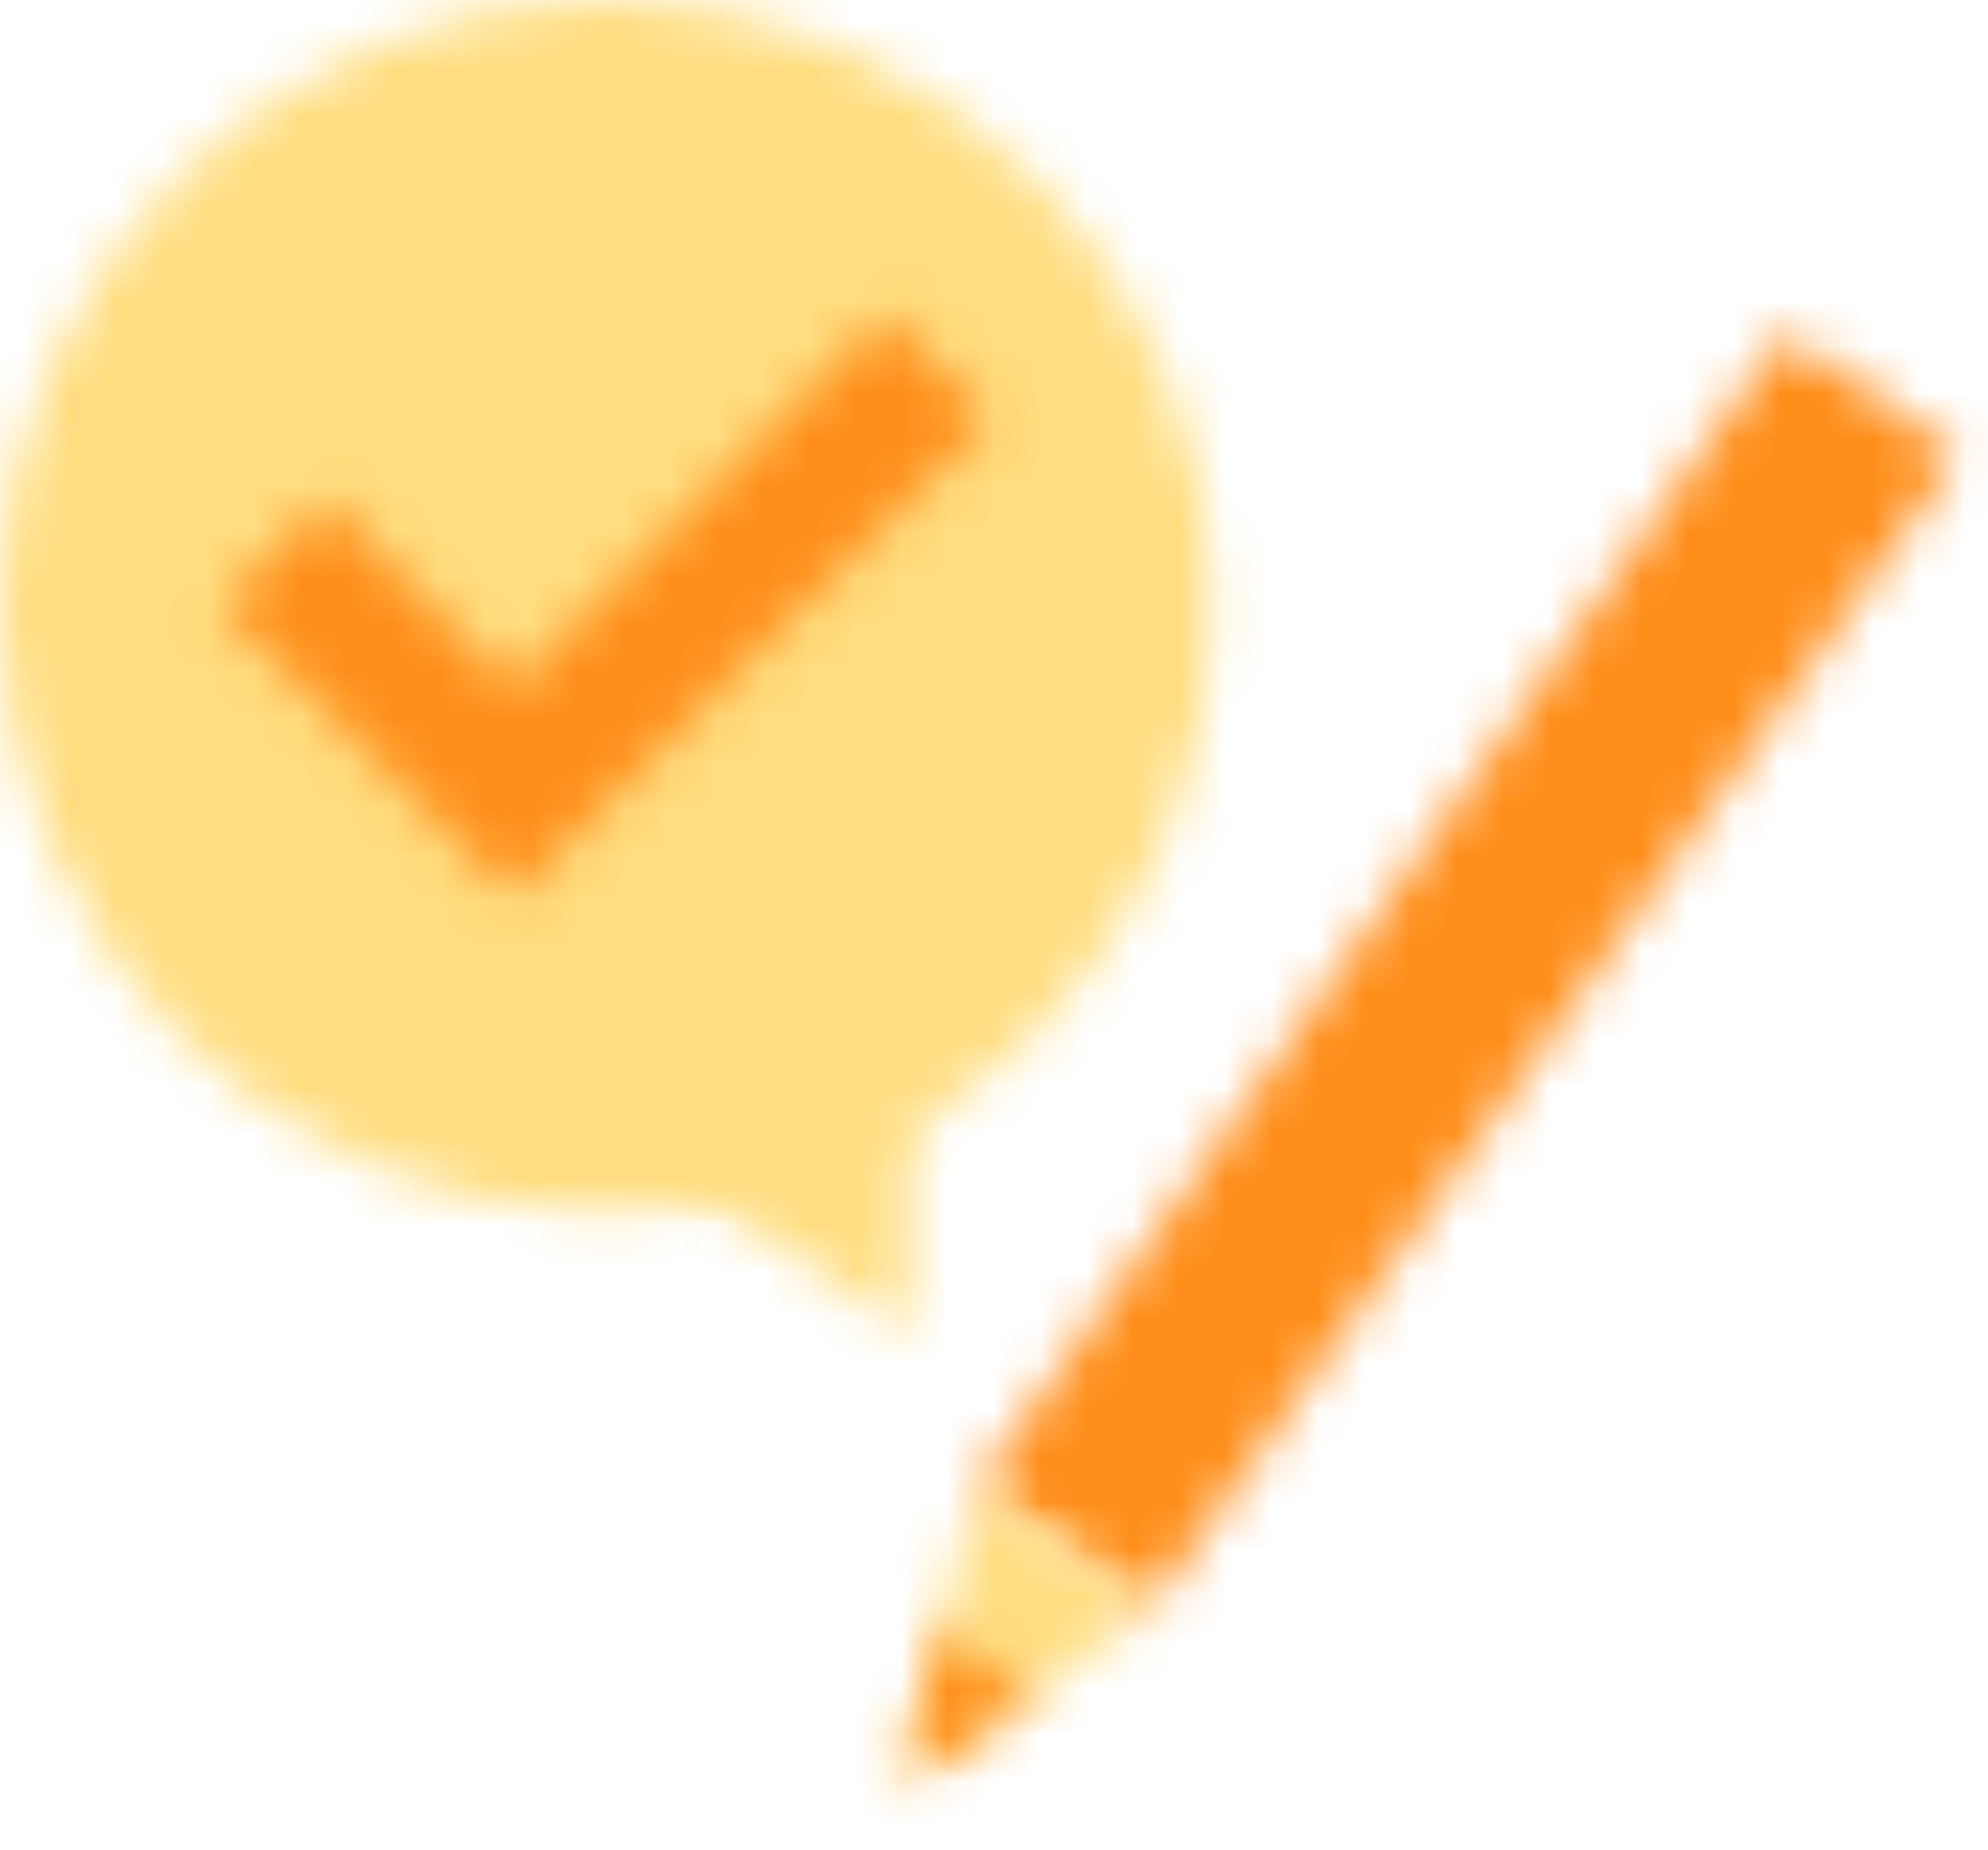 <svg width="43" height="40" viewBox="0 0 43 40" fill="none" xmlns="http://www.w3.org/2000/svg">
<mask id="mask0_2222_33522" style="mask-type:luminance" maskUnits="userSpaceOnUse" x="21" y="7" width="22" height="28">
<path d="M38.602 7.208L21.123 32.171L24.868 34.793L42.347 9.831L38.602 7.208Z" fill="white"/>
</mask>
<g mask="url(#mask0_2222_33522)">
<mask id="mask1_2222_33522" style="mask-type:luminance" maskUnits="userSpaceOnUse" x="-377" y="-76" width="475" height="648">
<path d="M97.598 -75.356H-376.334V571.12H97.598V-75.356Z" fill="white"/>
</mask>
<g mask="url(#mask1_2222_33522)">
<path d="M44.603 4.958H18.874V37.05H44.603V4.958Z" fill="#FF8E1A"/>
</g>
</g>
<mask id="mask2_2222_33522" style="mask-type:luminance" maskUnits="userSpaceOnUse" x="19" y="32" width="6" height="7">
<path d="M19.432 38.706L21.125 32.171L24.869 34.794L19.432 38.706Z" fill="white"/>
</mask>
<g mask="url(#mask2_2222_33522)">
<mask id="mask3_2222_33522" style="mask-type:luminance" maskUnits="userSpaceOnUse" x="-377" y="-76" width="475" height="648">
<path d="M97.598 -75.356H-376.334V571.12H97.598V-75.356Z" fill="white"/>
</mask>
<g mask="url(#mask3_2222_33522)">
<path d="M27.125 29.92H17.181V40.957H27.125V29.92Z" fill="#FFDD80"/>
</g>
</g>
<mask id="mask4_2222_33522" style="mask-type:luminance" maskUnits="userSpaceOnUse" x="17" y="34" width="7" height="6">
<path d="M19.383 34.718L17.521 37.378L21.266 40L23.128 37.341L19.383 34.718Z" fill="white"/>
</mask>
<g mask="url(#mask4_2222_33522)">
<mask id="mask5_2222_33522" style="mask-type:luminance" maskUnits="userSpaceOnUse" x="-377" y="-76" width="475" height="648">
<path d="M97.598 -75.356H-376.334V571.12H97.598V-75.356Z" fill="white"/>
</mask>
<g mask="url(#mask5_2222_33522)">
<mask id="mask6_2222_33522" style="mask-type:luminance" maskUnits="userSpaceOnUse" x="19" y="31" width="7" height="9">
<path d="M25.065 31.864H19.209V39.073H25.065V31.864Z" fill="white"/>
</mask>
<g mask="url(#mask6_2222_33522)">
<mask id="mask7_2222_33522" style="mask-type:luminance" maskUnits="userSpaceOnUse" x="19" y="32" width="6" height="7">
<path d="M19.432 38.706L21.125 32.171L24.869 34.794L19.432 38.706Z" fill="white"/>
</mask>
<g mask="url(#mask7_2222_33522)">
<mask id="mask8_2222_33522" style="mask-type:luminance" maskUnits="userSpaceOnUse" x="17" y="34" width="7" height="6">
<path d="M23.265 34.566H17.409V39.971H23.265V34.566Z" fill="white"/>
</mask>
<g mask="url(#mask8_2222_33522)">
<path d="M27.125 29.92H17.181V40.957H27.125V29.92Z" fill="#FF8E1A"/>
</g>
</g>
</g>
</g>
</g>
<mask id="mask9_2222_33522" style="mask-type:luminance" maskUnits="userSpaceOnUse" x="0" y="0" width="27" height="27">
<path d="M13.107 26.213C20.316 26.213 26.213 20.316 26.213 13.107C26.213 5.898 20.316 0 13.107 0C5.898 0 0 5.898 0 13.107C0 20.316 5.898 26.213 13.107 26.213Z" fill="white"/>
</mask>
<g mask="url(#mask9_2222_33522)">
<mask id="mask10_2222_33522" style="mask-type:luminance" maskUnits="userSpaceOnUse" x="-377" y="-76" width="475" height="648">
<path d="M97.598 -75.356H-376.334V571.12H97.598V-75.356Z" fill="white"/>
</mask>
<g mask="url(#mask10_2222_33522)">
<path d="M28.464 -2.251H-2.251V28.464H28.464V-2.251Z" fill="#FFDD80"/>
</g>
</g>
<mask id="mask11_2222_33522" style="mask-type:luminance" maskUnits="userSpaceOnUse" x="4" y="6" width="18" height="14">
<path d="M19.158 6.823L11.088 14.893L7.056 10.855L4.805 13.107L11.088 19.39L21.404 9.074L19.158 6.823Z" fill="white"/>
</mask>
<g mask="url(#mask11_2222_33522)">
<mask id="mask12_2222_33522" style="mask-type:luminance" maskUnits="userSpaceOnUse" x="-377" y="-76" width="475" height="648">
<path d="M97.598 -75.356H-376.334V571.12H97.598V-75.356Z" fill="white"/>
</mask>
<g mask="url(#mask12_2222_33522)">
<path d="M23.66 4.572H2.554V21.641H23.66V4.572Z" fill="#FF8E1A"/>
</g>
</g>
<mask id="mask13_2222_33522" style="mask-type:luminance" maskUnits="userSpaceOnUse" x="11" y="23" width="9" height="6">
<path d="M19.66 28.832L11.795 23.59H19.66V28.832Z" fill="white"/>
</mask>
<g mask="url(#mask13_2222_33522)">
<mask id="mask14_2222_33522" style="mask-type:luminance" maskUnits="userSpaceOnUse" x="-377" y="-76" width="475" height="648">
<path d="M97.597 -75.356H-376.334V571.12H97.597V-75.356Z" fill="white"/>
</mask>
<g mask="url(#mask14_2222_33522)">
<path d="M21.911 21.339H9.544V31.087H21.911V21.339Z" fill="#FFDD80"/>
</g>
</g>
</svg>
